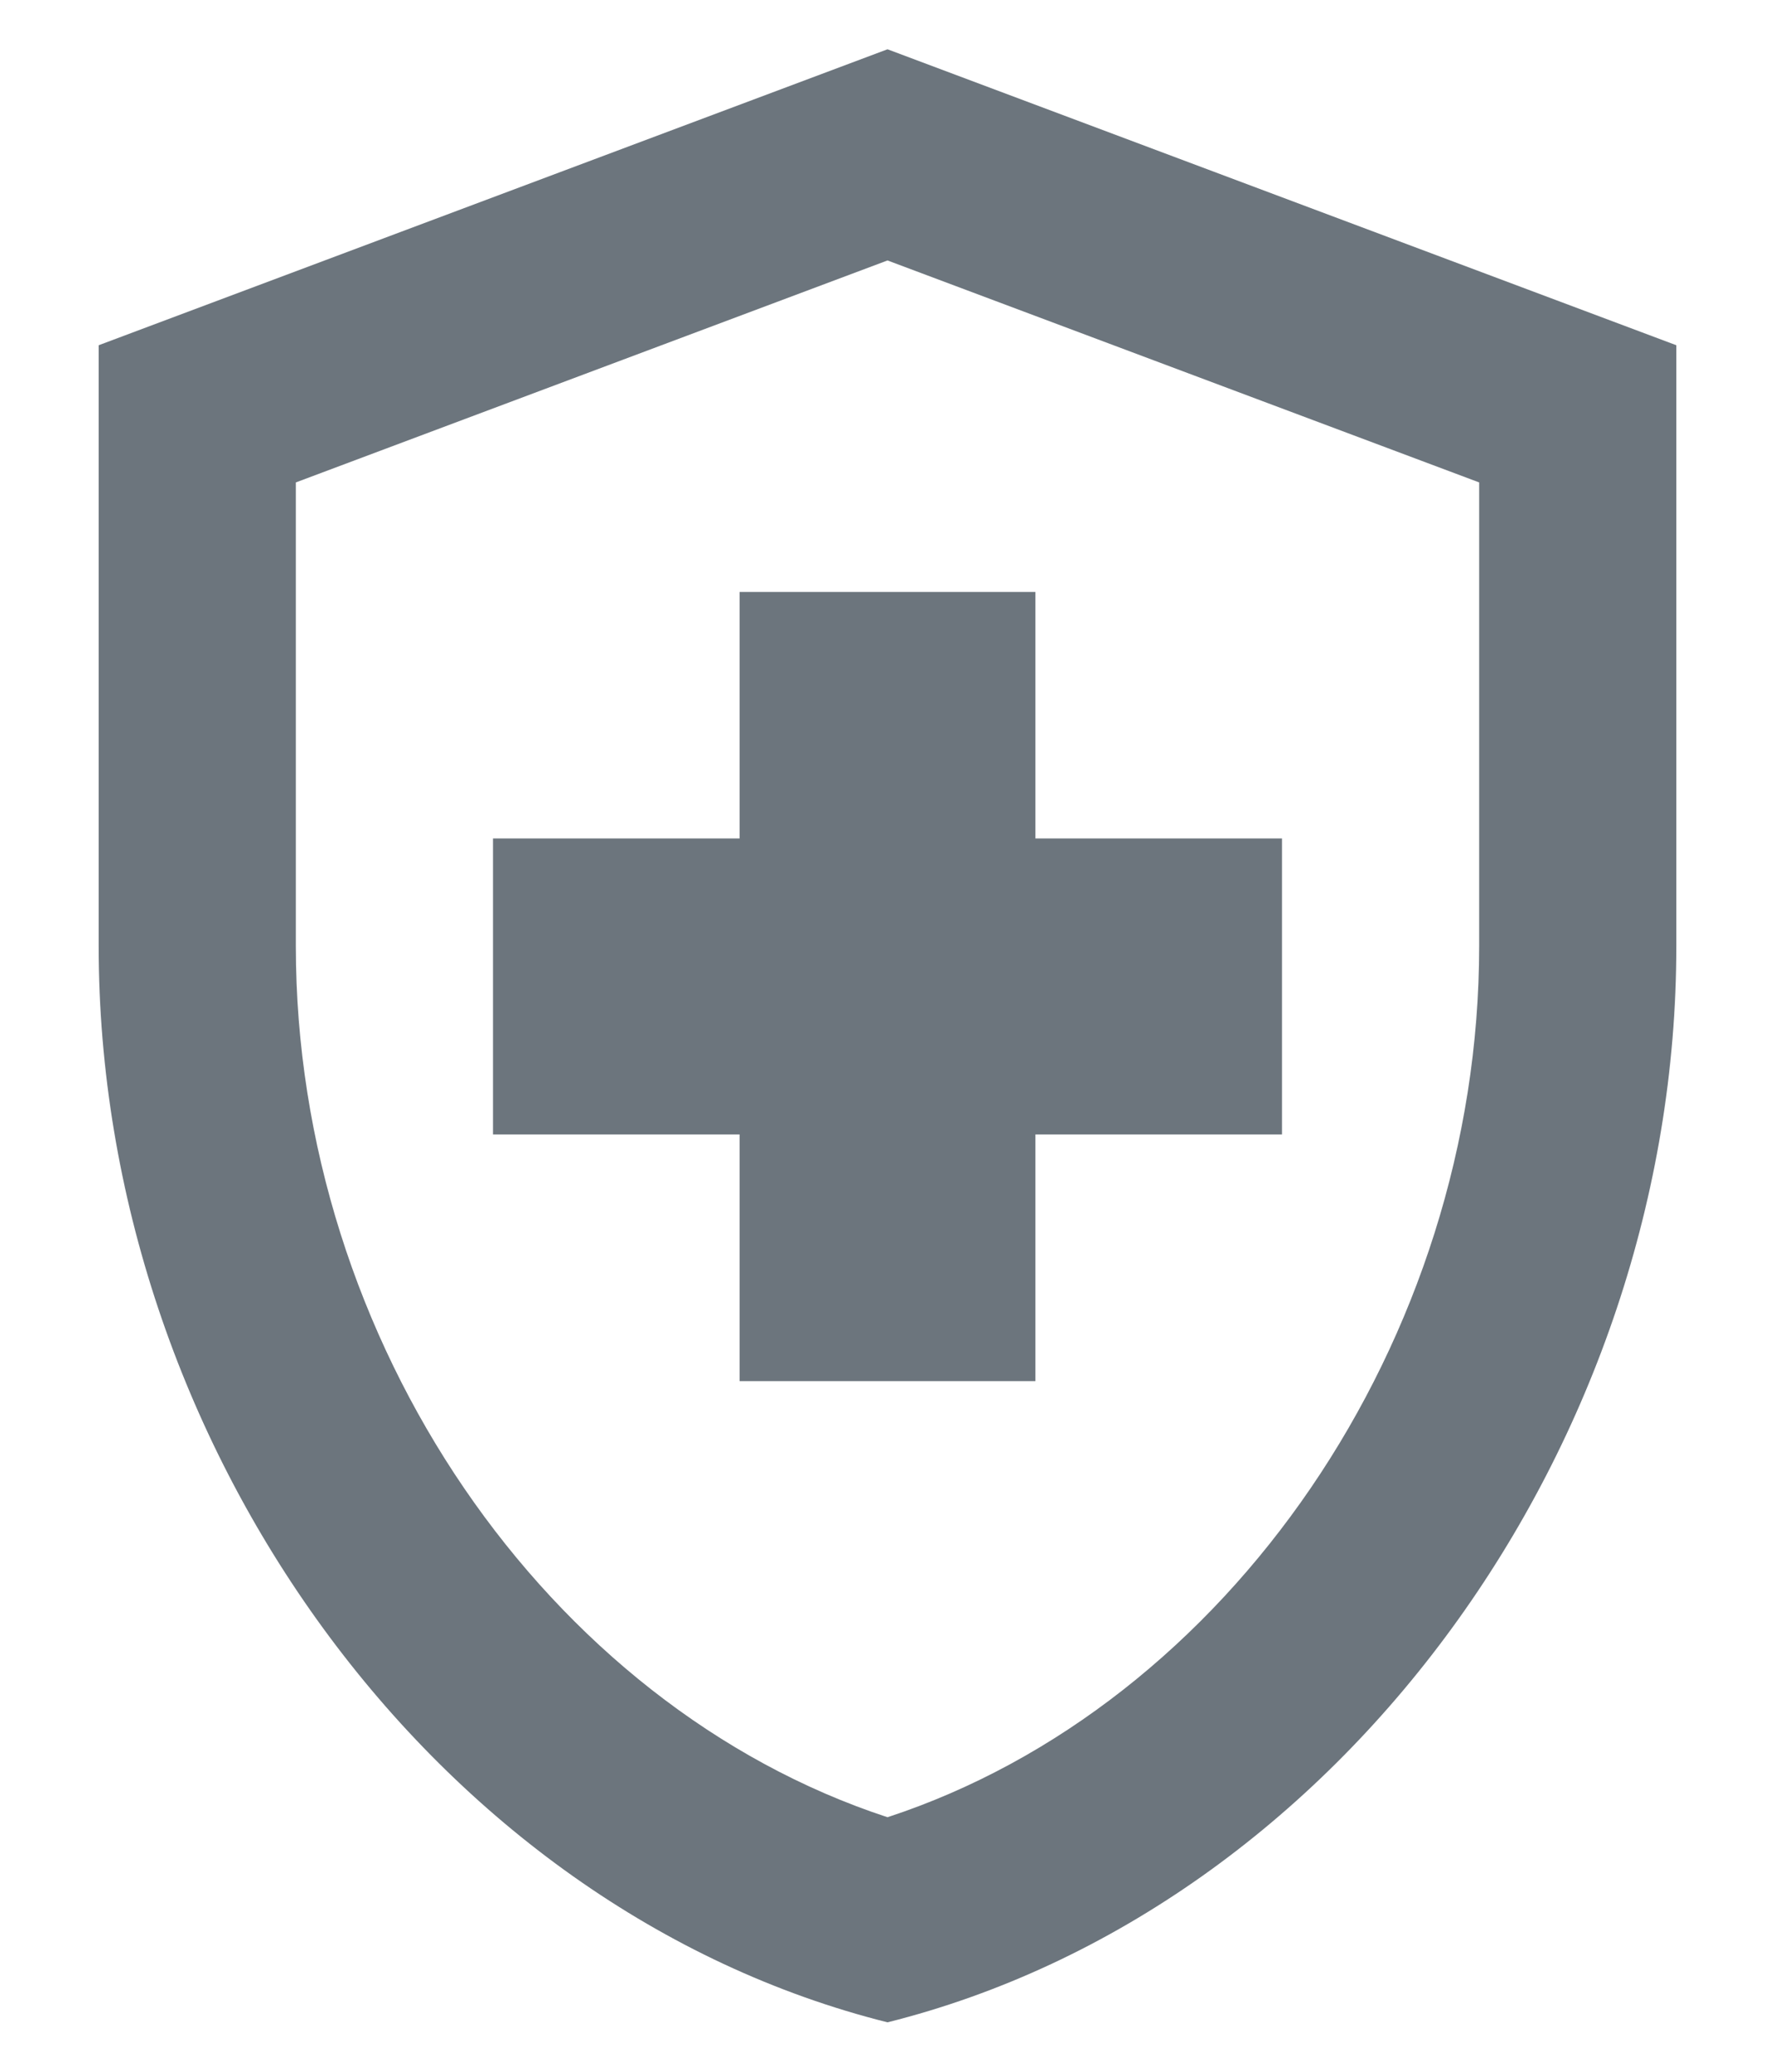 <svg width="12" height="14" viewBox="0 0 12 14" fill="none" xmlns="http://www.w3.org/2000/svg">
<path d="M5 7.666H3.333V5.666H5V4H7V5.666H8.667V7.666H7V9.333H5V7.666ZM6 0.333L0.667 2.333V6.393C0.667 9.76 2.94 12.9 6 13.666C9.06 12.9 11.333 9.76 11.333 6.393V2.333L6 0.333ZM10 6.393C10 9.06 8.3 11.526 6 12.28C3.7 11.526 2 9.066 2 6.393V3.26L6 1.76L10 3.26V6.393Z" fill="#6C757D"/>
</svg>
